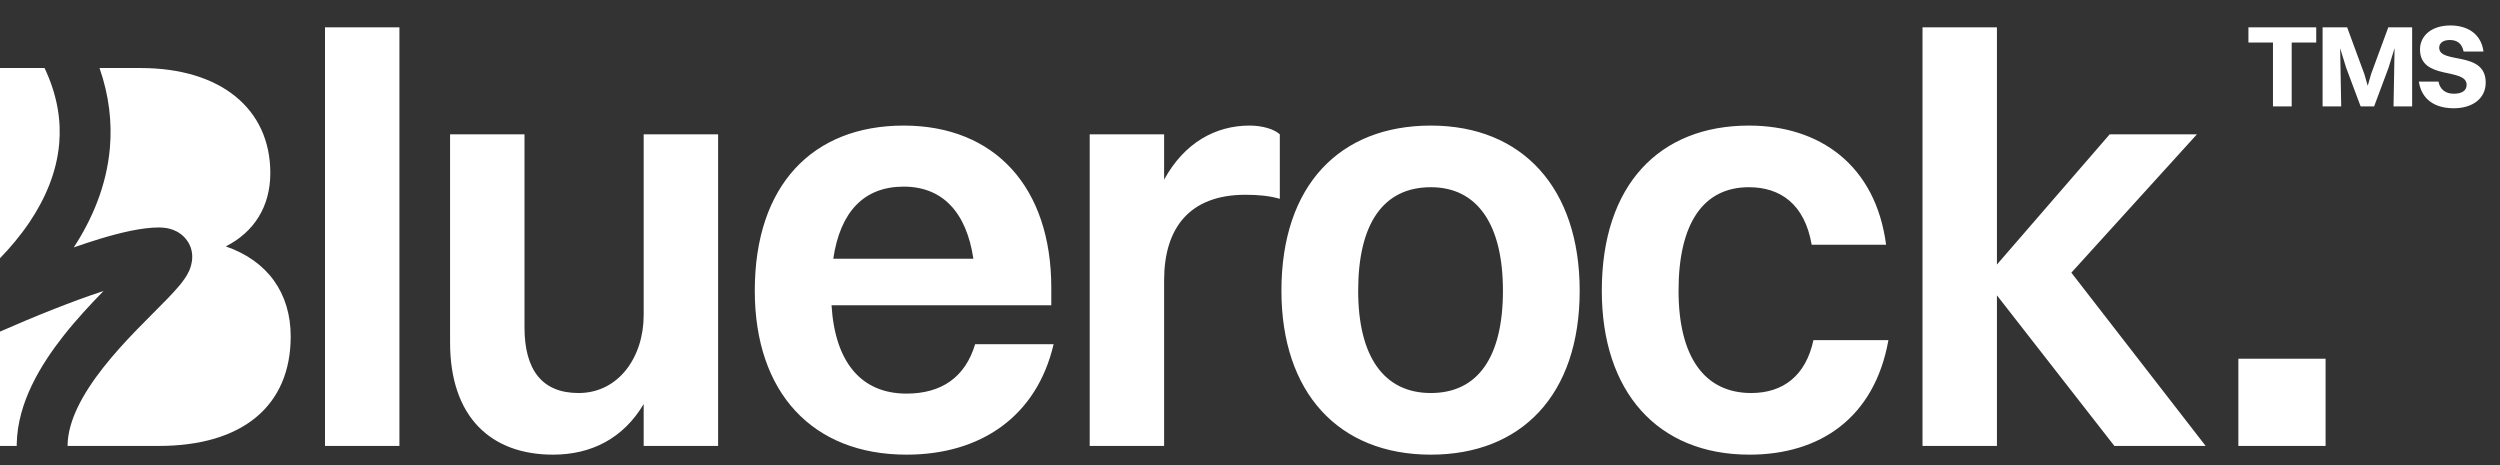 <svg width="172" height="32" viewBox="0 0 172 32" fill="none" xmlns="http://www.w3.org/2000/svg">
<rect x="0" y="0" width="172" height="32" fill="#333333" stroke="none"/>
<path d="M9.668 4.68C15.166 4.68 18.598 7.471 18.598 11.906C18.598 14.2 17.491 15.959 15.535 16.953C18.413 17.947 20 20.165 20 23.148C20 27.927 16.679 30.68 10.923 30.68H4.652C4.652 30.647 4.651 30.614 4.651 30.582C4.691 28.96 5.643 27.142 7.119 25.269C8.58 23.415 10.269 21.844 11.52 20.55C11.821 20.238 12.11 19.928 12.35 19.639C12.569 19.375 12.841 19.02 13.017 18.626C13.157 18.31 13.533 17.261 12.717 16.358C12.376 15.981 11.968 15.818 11.69 15.743C11.477 15.686 11.272 15.663 11.091 15.654L10.919 15.65C9.77 15.65 8.306 15.999 6.904 16.421C6.309 16.6 5.694 16.806 5.076 17.021C6.306 15.136 7.334 12.821 7.562 10.165C7.711 8.421 7.51 6.582 6.847 4.68H9.668ZM7.122 20.021C6.236 20.93 5.252 21.983 4.37 23.102C2.779 25.122 1.221 27.698 1.152 30.496C1.151 30.557 1.151 30.619 1.151 30.68H0V22.816C0.039 22.799 0.078 22.781 0.118 22.764C1.056 22.352 2.34 21.803 3.727 21.257C4.846 20.816 6.018 20.382 7.122 20.021ZM3.066 4.68C3.964 6.581 4.207 8.315 4.074 9.866C3.903 11.868 3.097 13.696 2.032 15.282C1.4 16.223 0.689 17.056 0 17.767V4.68H3.066Z" fill="white"/>
<path d="M22.36 30.68V1.88H27.48V30.68H22.36ZM44.285 21.68V9.24H49.405V30.68H44.285V27.8C42.885 30.16 40.685 31.28 38.045 31.28C33.805 31.28 30.965 28.72 30.965 23.56V9.24H36.085V22.52C36.085 25.44 37.285 27.04 39.805 27.04C42.565 27.04 44.285 24.56 44.285 21.68ZM72.489 23.68C71.329 28.64 67.489 31.28 62.369 31.28C55.889 31.28 51.929 27 51.929 20C51.929 12.72 55.929 8.64 62.169 8.64C68.449 8.64 72.329 12.88 72.329 19.8V21H57.209C57.449 24.92 59.249 27.08 62.369 27.08C64.769 27.08 66.409 25.96 67.089 23.68H72.489ZM62.169 12.84C59.449 12.84 57.809 14.56 57.329 17.8H66.969C66.489 14.6 64.849 12.84 62.169 12.84ZM74.971 30.68V9.24H80.091V12.36C81.491 9.8 83.651 8.64 85.971 8.64C86.851 8.64 87.651 8.88 88.051 9.24V13.68C87.371 13.48 86.611 13.4 85.691 13.4C81.811 13.4 80.091 15.72 80.091 19.28V30.68H74.971ZM98.442 31.28C92.082 31.28 88.162 27 88.162 20C88.162 12.72 92.202 8.64 98.442 8.64C104.762 8.64 108.682 12.96 108.682 20C108.682 27.2 104.642 31.28 98.442 31.28ZM98.442 27.04C101.682 27.04 103.402 24.56 103.402 20C103.402 15.44 101.642 12.88 98.442 12.88C95.162 12.88 93.442 15.4 93.442 20C93.442 24.52 95.202 27.04 98.442 27.04ZM129.764 16.84H124.644C124.164 14.04 122.484 12.88 120.324 12.88C117.164 12.88 115.484 15.4 115.484 20C115.484 24.52 117.244 27.04 120.484 27.04C122.684 27.04 124.244 25.84 124.764 23.4H129.924C128.964 28.76 125.204 31.28 120.364 31.28C114.044 31.28 110.204 26.96 110.204 20C110.204 12.72 114.164 8.64 120.324 8.64C125.204 8.64 129.044 11.36 129.764 16.84ZM132.269 30.68V1.88H137.389V18.2L145.149 9.24H151.149L142.509 18.76L151.749 30.68H145.469L137.389 20.32V30.68H132.269Z" fill="white"/>
<path d="M156.38 7.32V2.928H154.692V1.88H159.356V2.928H157.668V7.32H156.38ZM159.795 7.32V1.88H161.483L162.667 5.096L162.899 5.904L163.131 5.096L164.315 1.88H165.955V7.32H164.675L164.747 3.312L164.331 4.664L163.339 7.32H162.411L161.411 4.648L161.003 3.32L161.075 7.32H159.795ZM167.816 3.28C167.816 4.44 171.016 3.456 171.016 5.68C171.016 6.8 170.088 7.448 168.816 7.448C167.528 7.448 166.608 6.856 166.416 5.616H167.768C167.872 6.152 168.248 6.448 168.824 6.448C169.4 6.448 169.704 6.216 169.704 5.84C169.704 4.624 166.496 5.552 166.496 3.4C166.496 2.488 167.256 1.752 168.592 1.752C169.72 1.752 170.696 2.288 170.864 3.544H169.496C169.384 3.008 169.072 2.752 168.544 2.752C168.096 2.752 167.816 2.96 167.816 3.28Z" fill="white"/>
<rect x="154" y="24.68" width="6" height="6" fill="white"/>
</svg>
